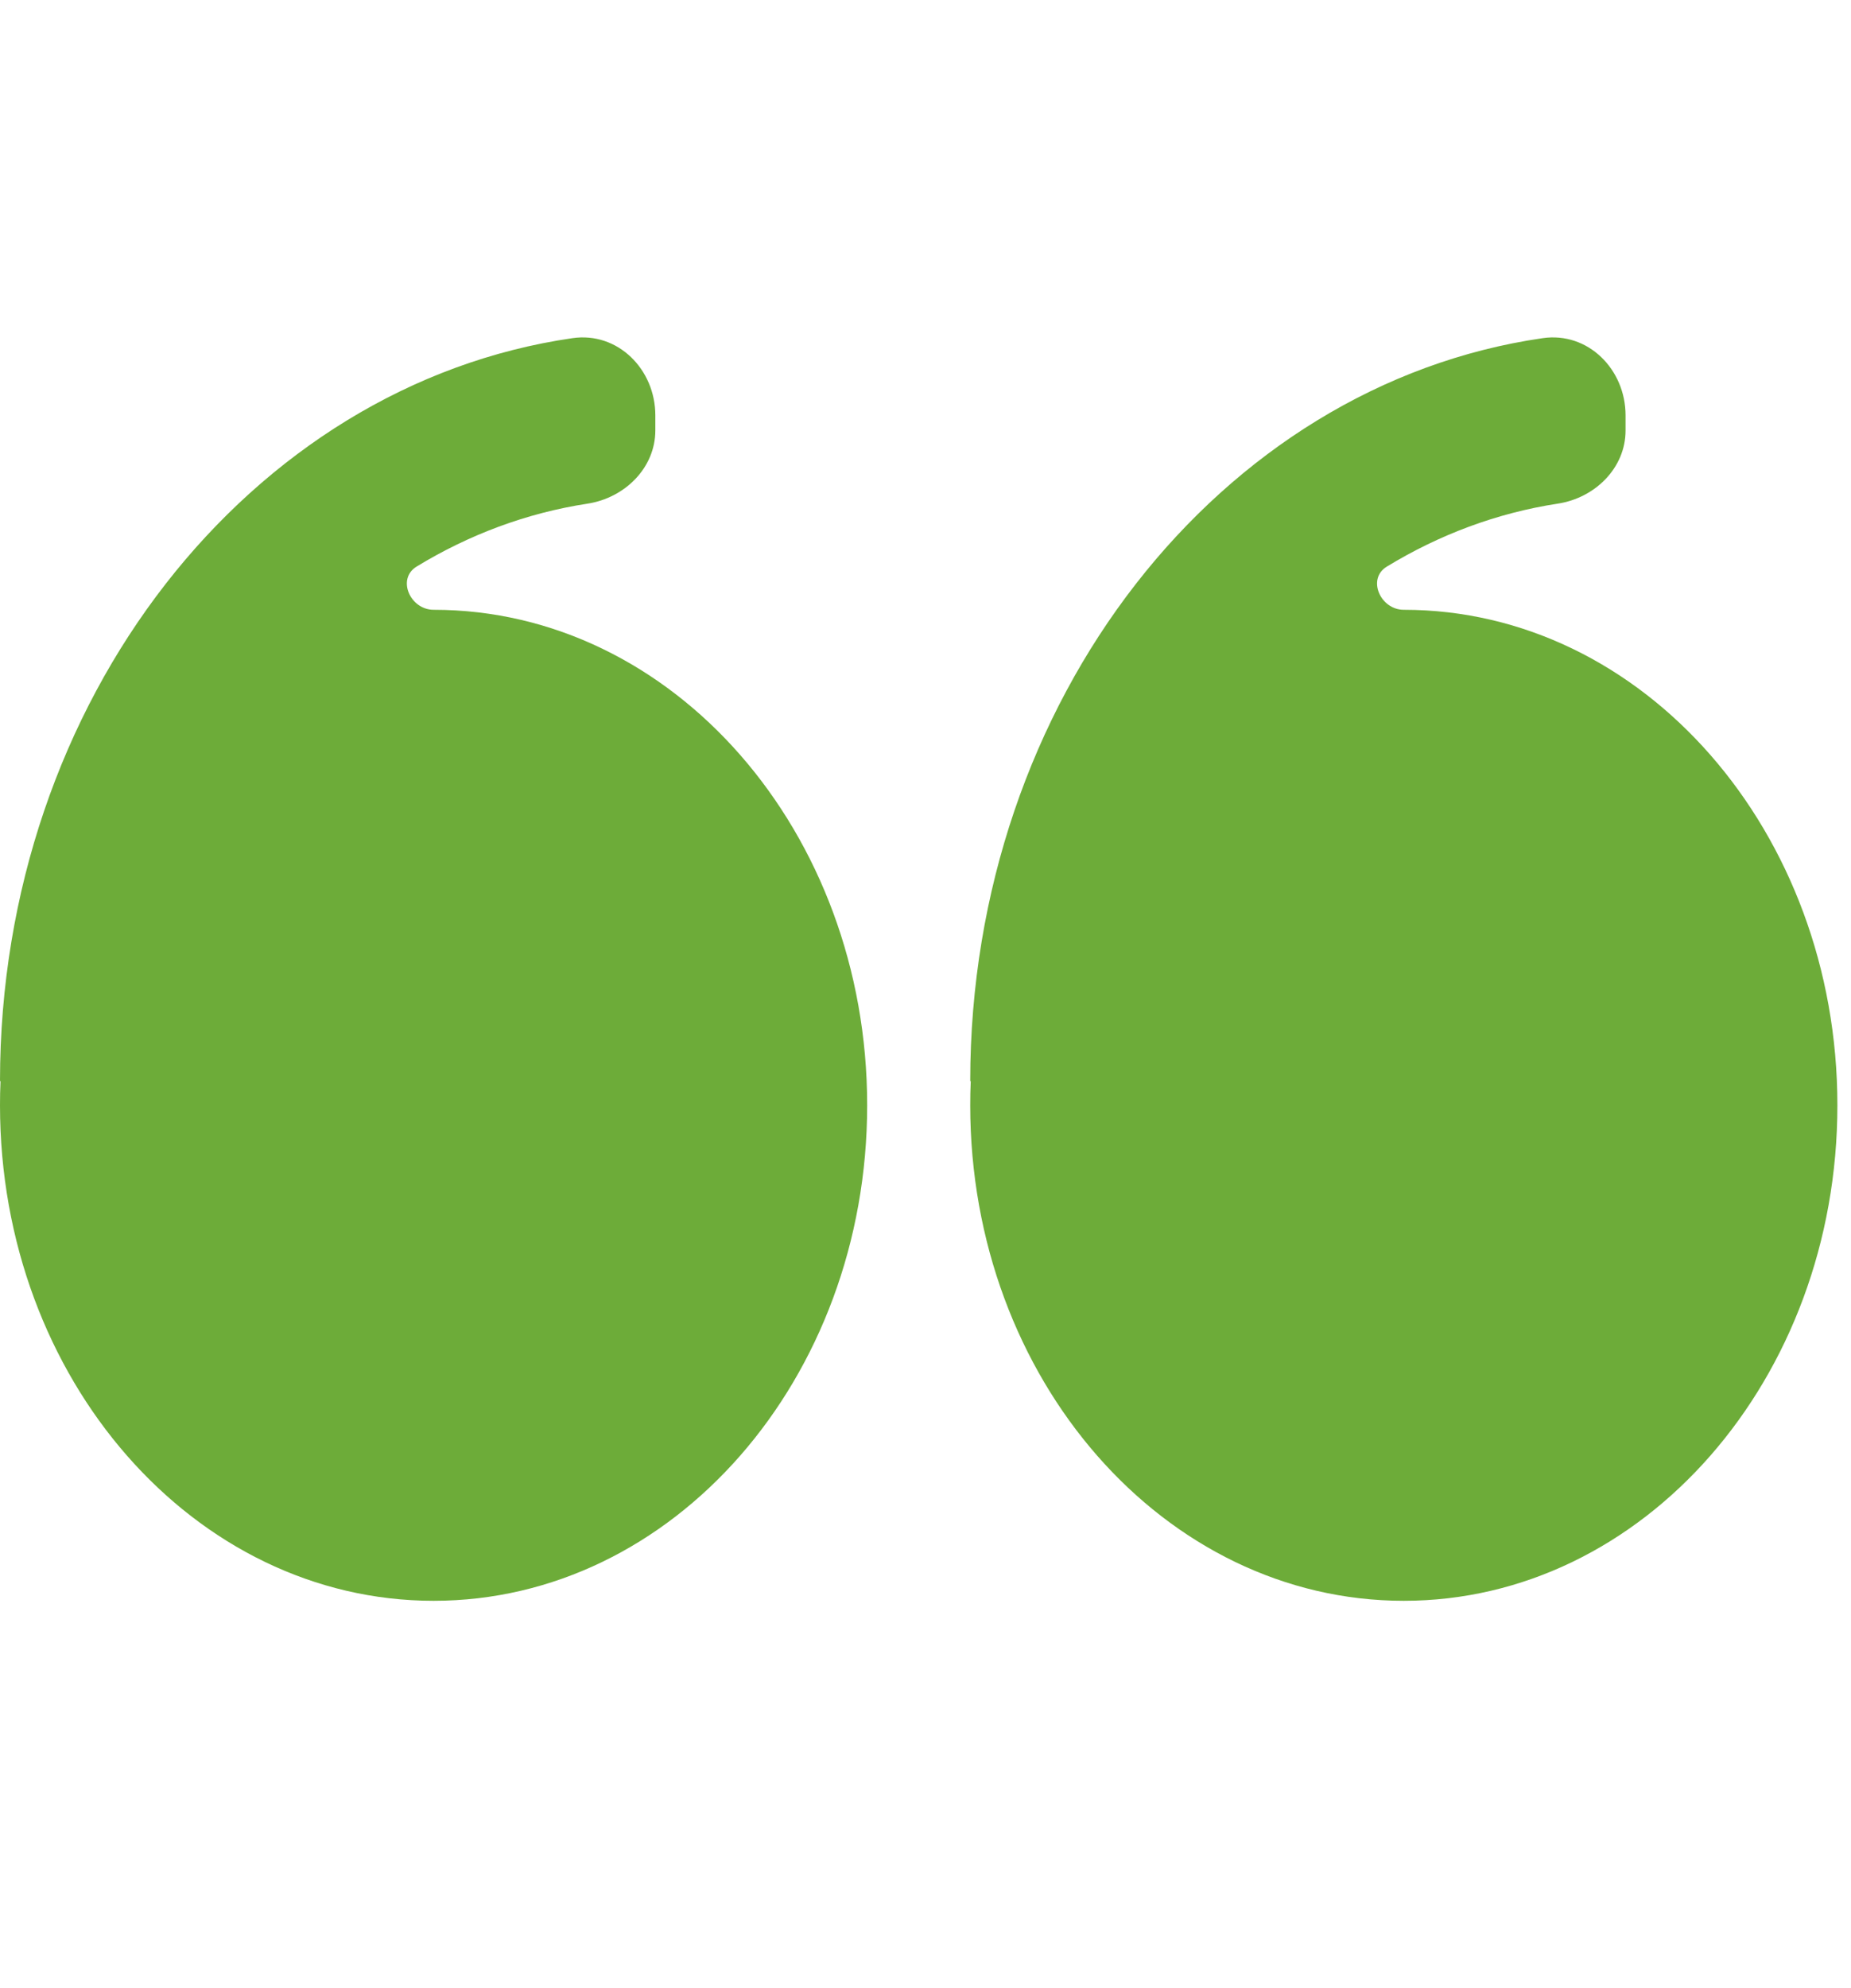 <svg width="68" height="73" viewBox="0 0 68 73" fill="none" xmlns="http://www.w3.org/2000/svg">
<path fill-rule="evenodd" clip-rule="evenodd" d="M15.305 20.806C14.567 21.256 15.066 22.392 15.93 22.393C24.727 22.393 31.857 30.541 31.857 40.588C31.857 50.638 24.727 58.786 15.93 58.786C7.133 58.786 0 50.641 0 40.588C0 40.297 0.005 40.004 0.019 39.713C0.019 39.707 0.015 39.703 0.01 39.703C0.004 39.703 -1.43623e-07 39.698 1.46197e-06 39.693C0.004 25.71 9.19 14.132 21.03 12.418C22.699 12.176 24.075 13.566 24.075 15.253V15.804C24.075 17.186 22.948 18.287 21.582 18.496C19.341 18.839 17.224 19.637 15.305 20.806ZM50.945 20.809C50.21 21.257 50.709 22.393 51.57 22.393C60.367 22.393 67.5 30.541 67.5 40.588C67.5 50.638 60.367 58.786 51.57 58.786C42.773 58.786 35.643 50.641 35.643 40.588C35.643 40.297 35.648 40.004 35.662 39.713C35.662 39.707 35.658 39.703 35.652 39.703C35.647 39.703 35.643 39.698 35.643 39.693C35.647 25.71 44.833 14.132 56.673 12.418C58.342 12.176 59.718 13.566 59.718 15.253V15.809C59.718 17.188 58.593 18.287 57.229 18.495C54.985 18.838 52.867 19.638 50.945 20.809Z" fill="#6DAC39"/>
</svg>
